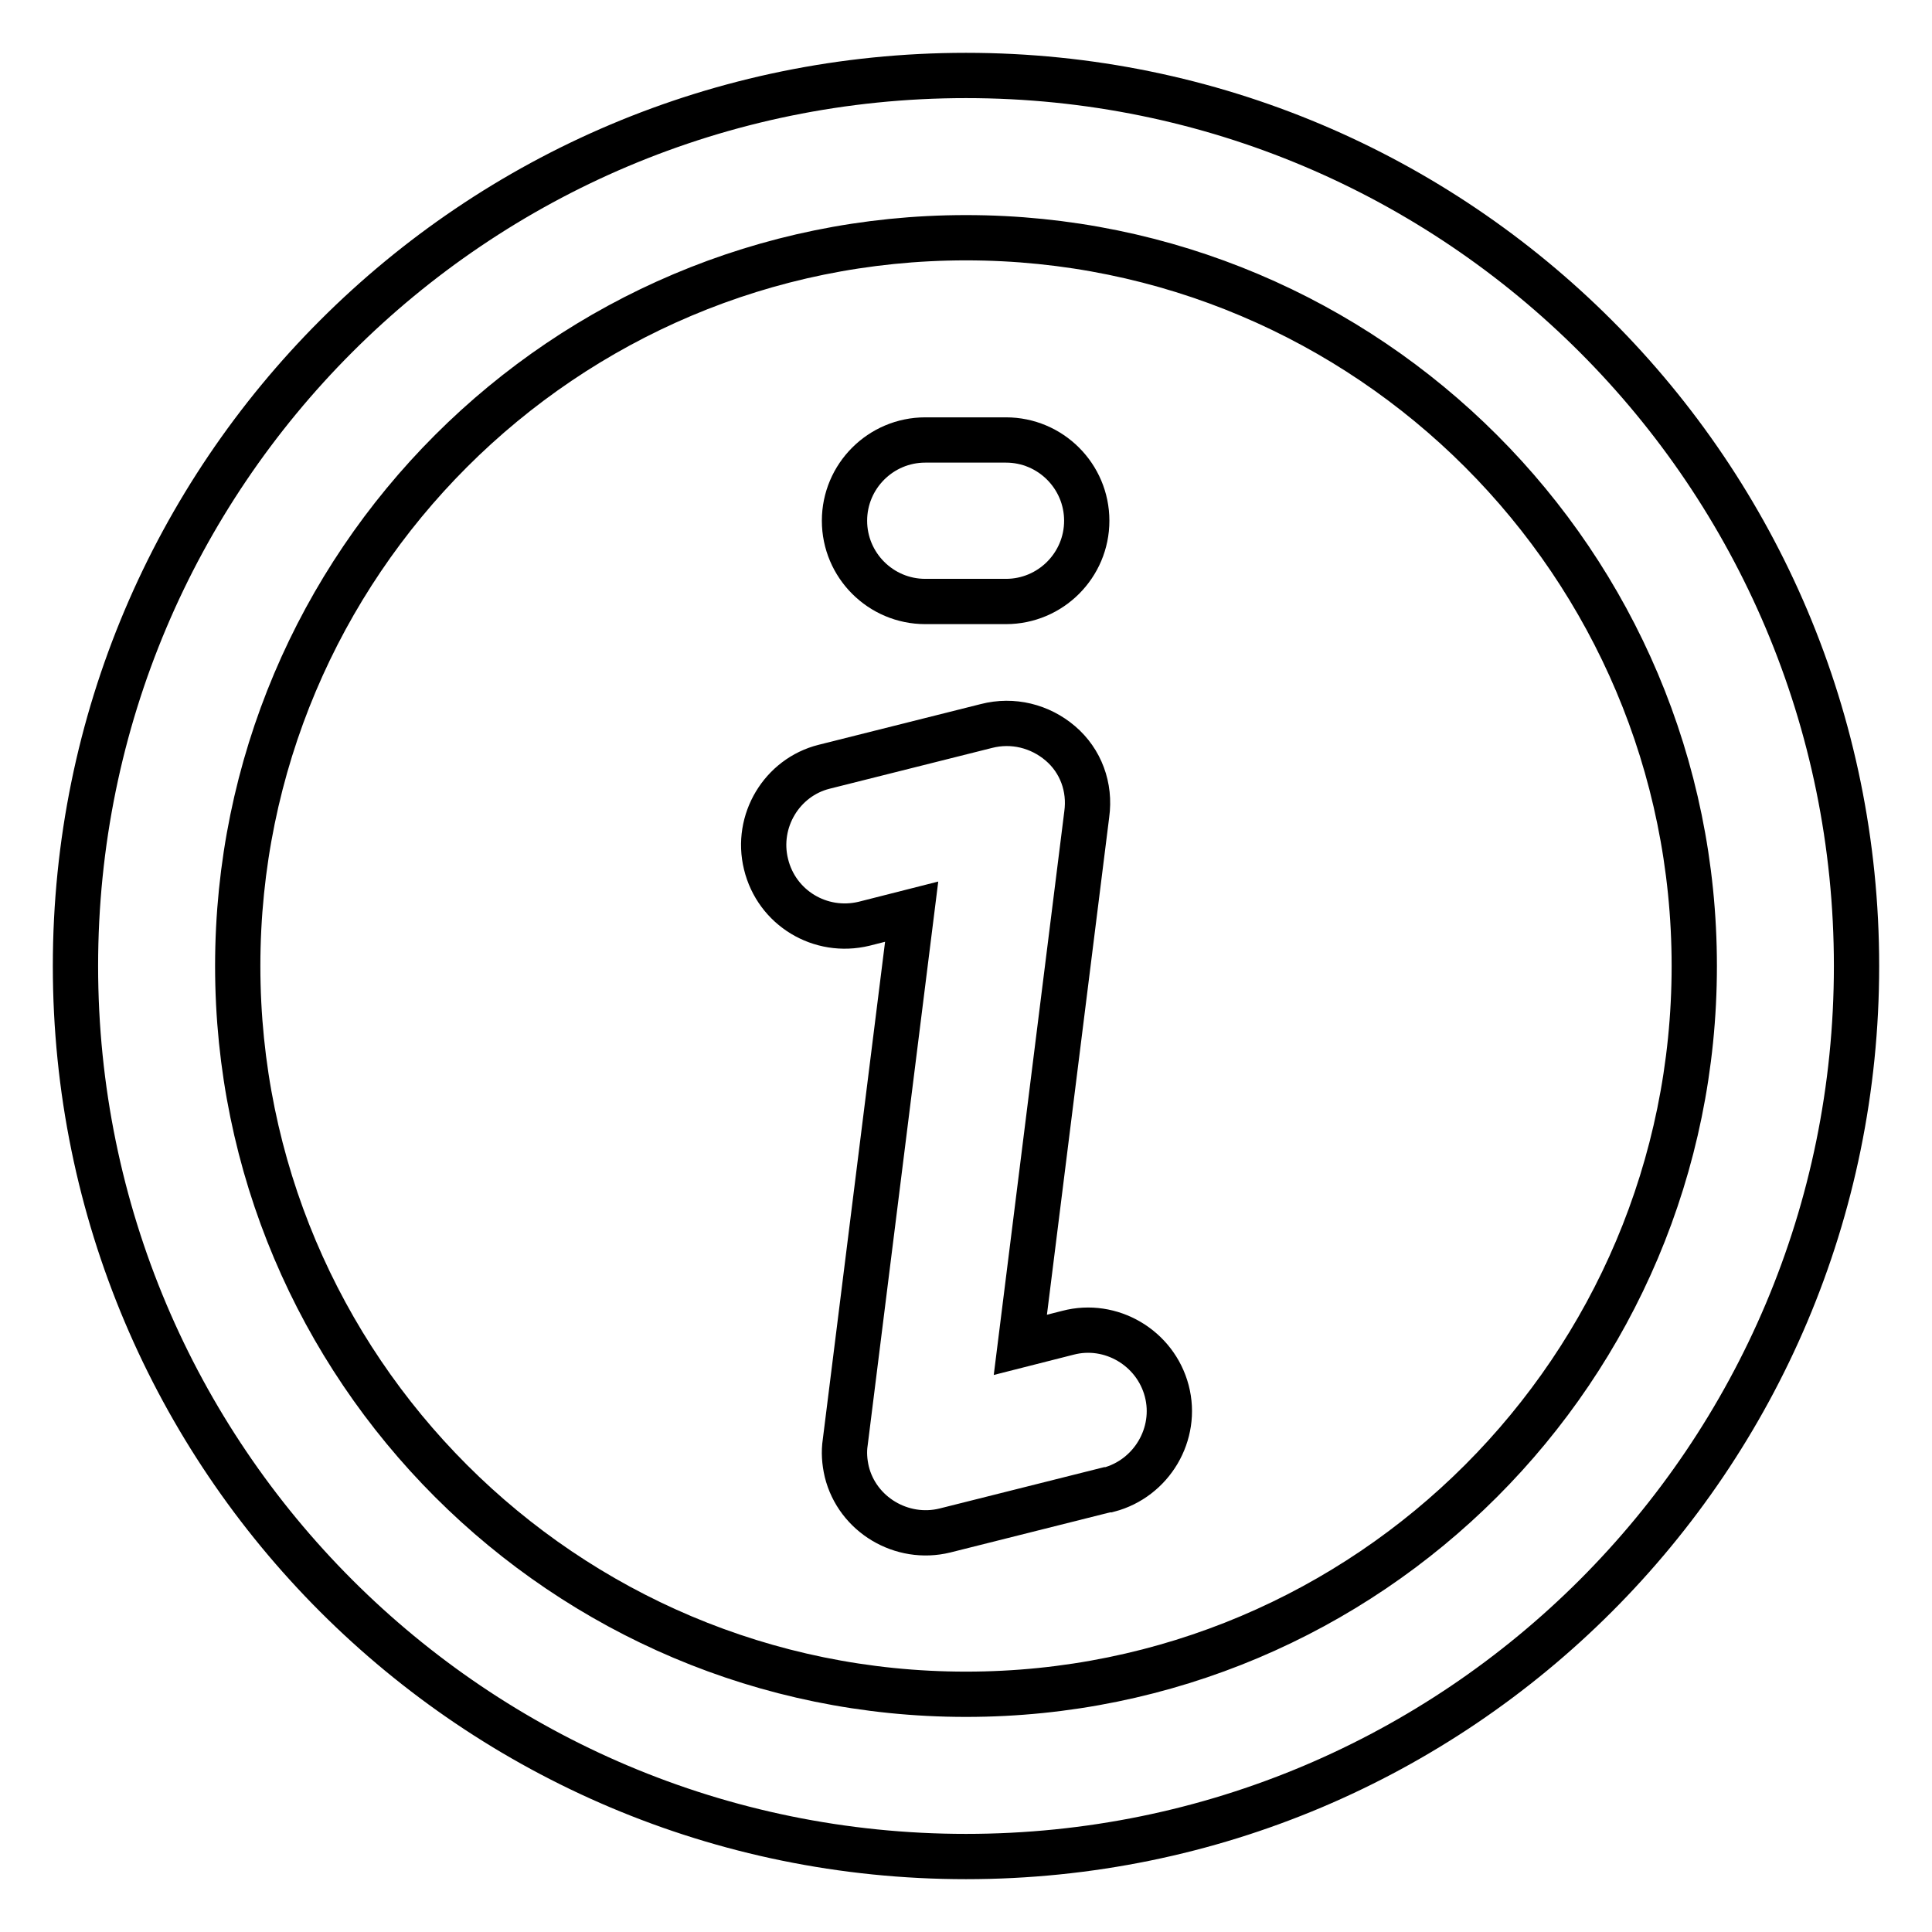 <?xml version="1.0" encoding="utf-8"?>
<!-- Svg Vector Icons : http://www.onlinewebfonts.com/icon -->
<!DOCTYPE svg PUBLIC "-//W3C//DTD SVG 1.1//EN" "http://www.w3.org/Graphics/SVG/1.1/DTD/svg11.dtd">
<svg version="1.1" xmlns="http://www.w3.org/2000/svg" xmlns:xlink="http://www.w3.org/1999/xlink" x="0px" y="0px" viewBox="0 0 256 256" enable-background="new 0 0 256 256" xml:space="preserve">
<g> <path stroke-width="6" fill-opacity="0" stroke="#000000"  d="M128,31.5c-53.3,0-96.5,43.2-96.5,96.5c0,53.3,43.2,96.5,96.5,96.5c53.3,0,96.5-43.2,96.5-96.5 C224.5,74.7,181.3,31.5,128,31.5z M10,128C10,62.8,62.8,10,128,10s118,52.8,118,118s-52.8,118-118,118S10,193.2,10,128z"/> <path stroke-width="6" fill-opacity="0" stroke="#000000"  d="M140.5,98.5c2.7,2.3,4,5.8,3.5,9.4l-8.8,70.3l6.3-1.6c5.7-1.5,11.6,2,13.1,7.7c1.5,5.7-2,11.6-7.7,13.1 c-0.1,0-0.1,0-0.2,0l-21.5,5.4c-5.7,1.4-11.6-2.1-13-7.8c-0.3-1.3-0.4-2.6-0.2-3.9l8.8-70.3l-6.3,1.6c-5.8,1.4-11.6-2.1-13-7.9 c-1.4-5.7,2.1-11.5,7.7-12.9l21.5-5.4C134.2,95.3,137.8,96.2,140.5,98.5L140.5,98.5z M111.9,69c0-5.9,4.8-10.7,10.7-10.7h10.7 c5.9,0,10.7,4.8,10.7,10.7c0,5.9-4.8,10.7-10.7,10.7h-10.7C116.7,79.7,111.9,74.9,111.9,69z"/></g>
</svg>